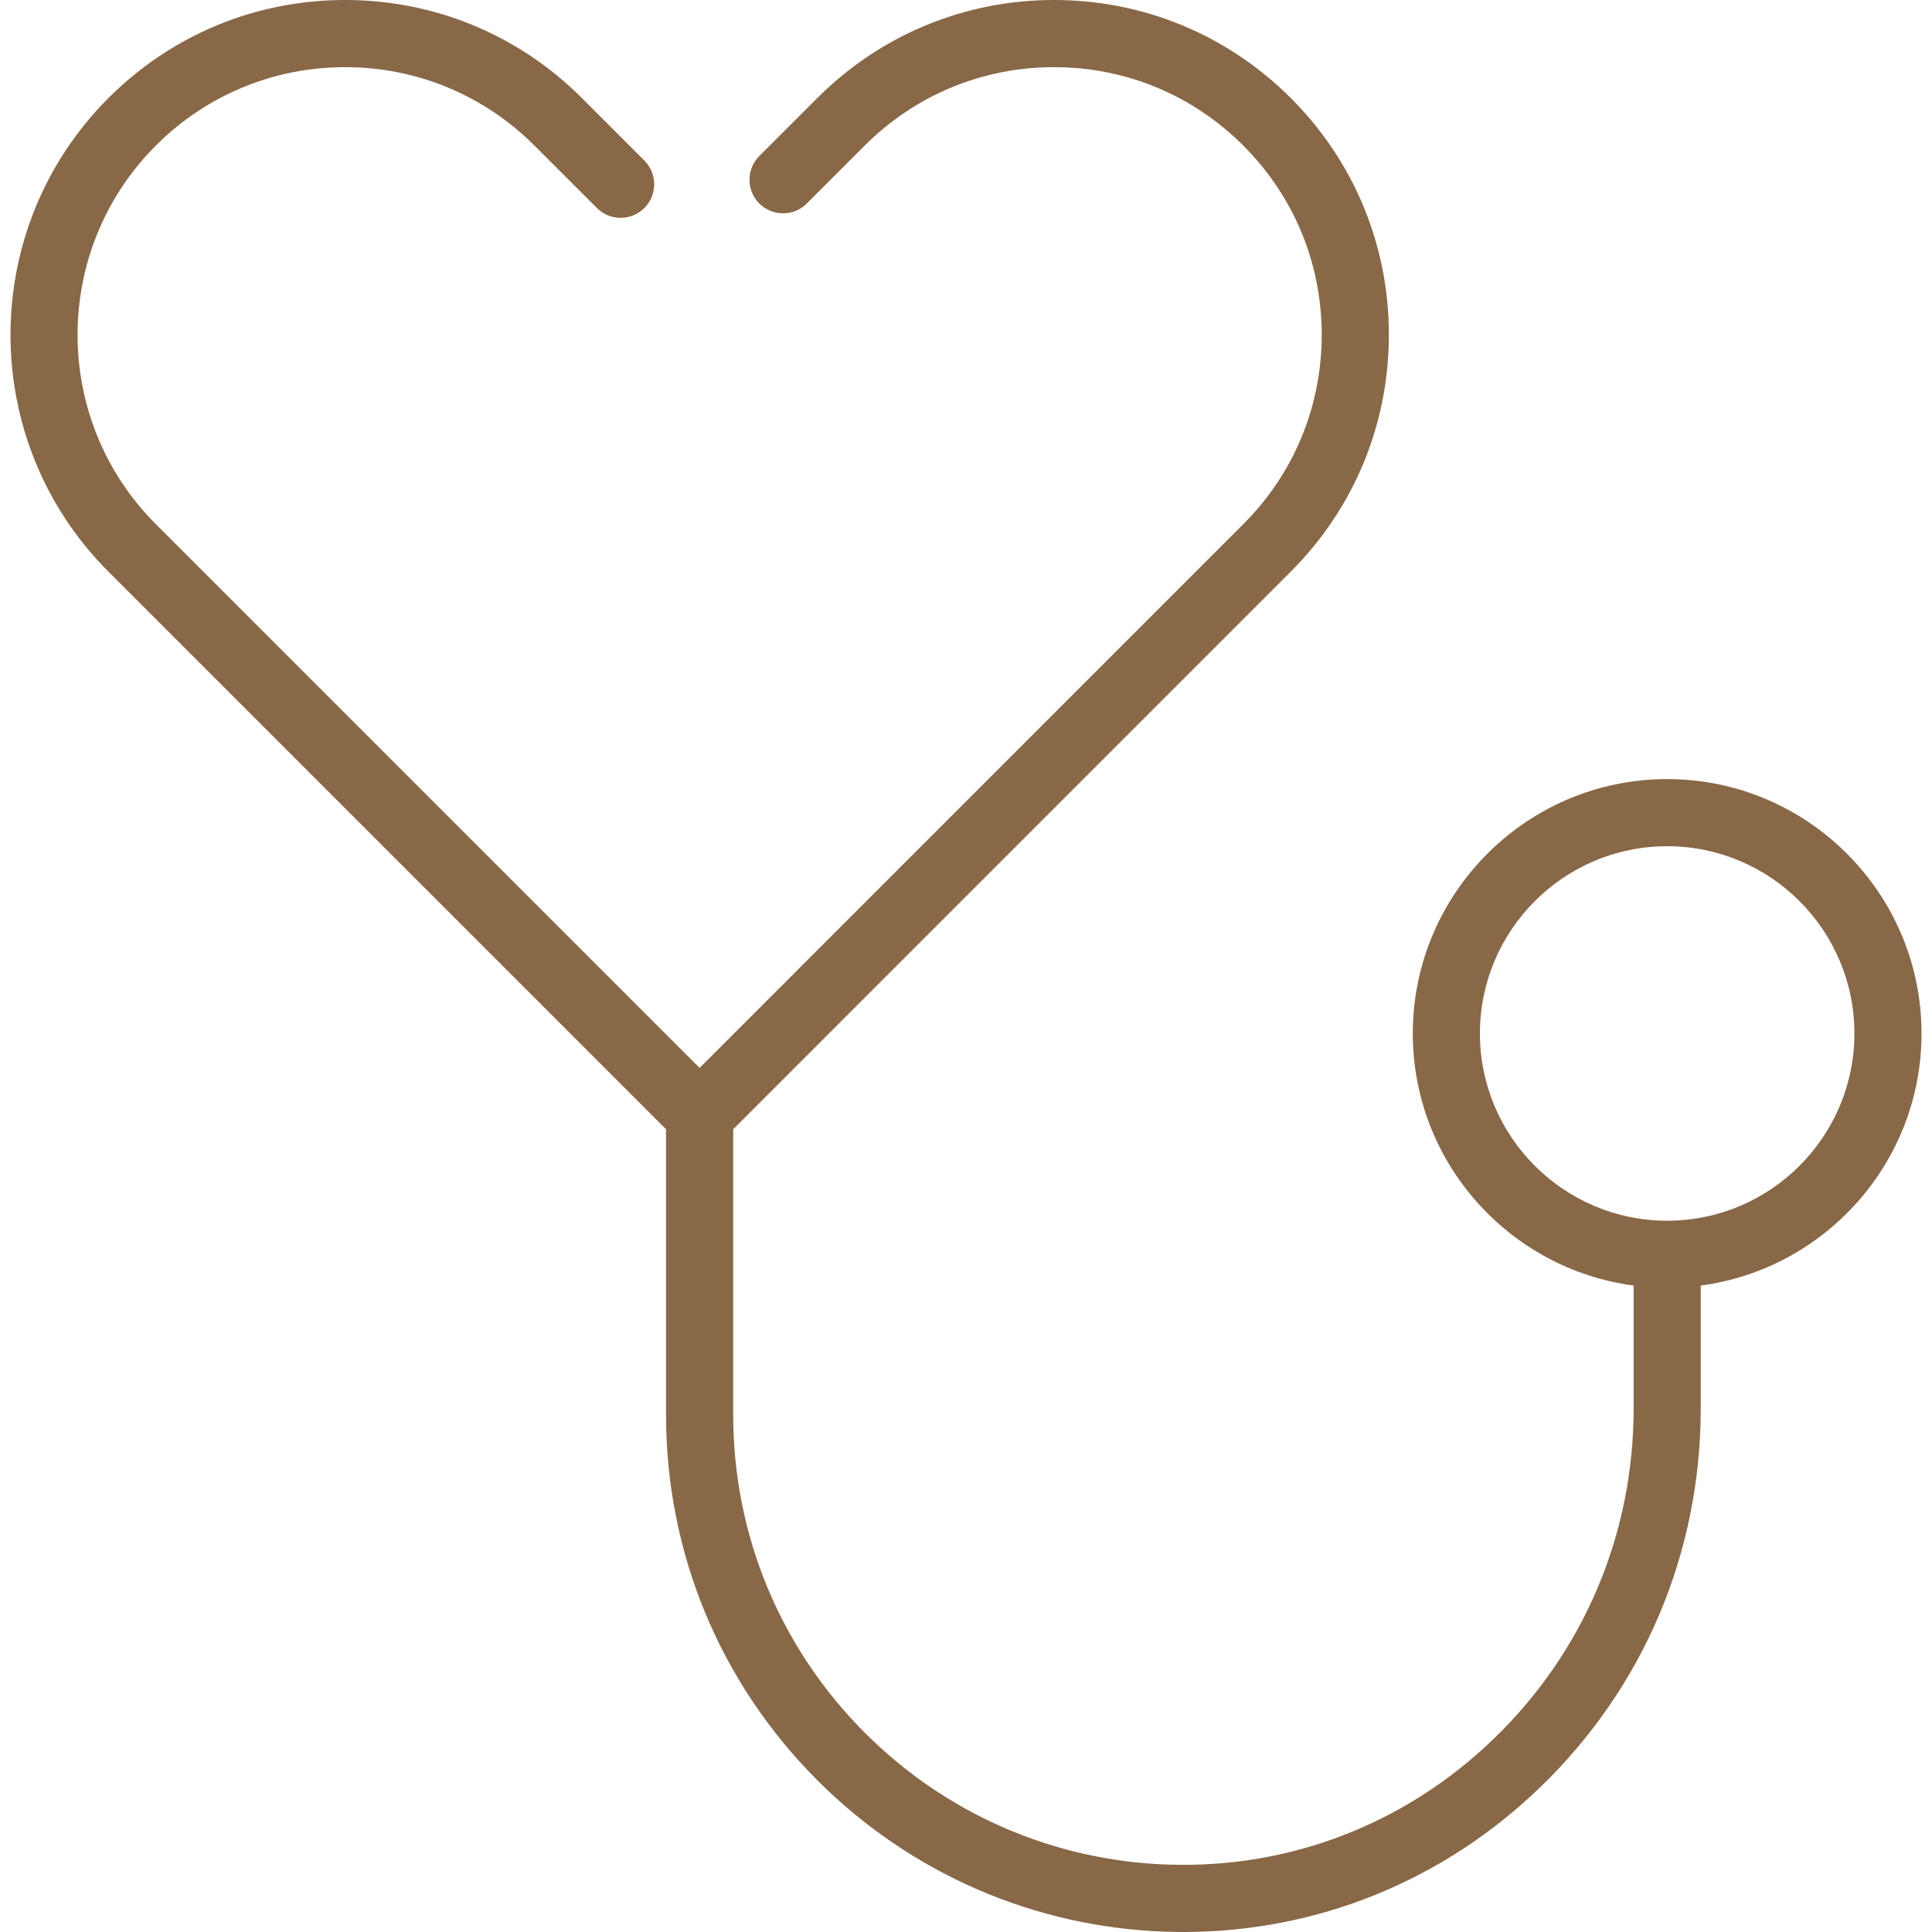 <?xml version="1.0" encoding="UTF-8"?> <svg xmlns="http://www.w3.org/2000/svg" id="Calque_1" data-name="Calque 1" viewBox="0 0 500 500"><defs><style> .cls-1 { fill: #886847; } </style></defs><path class="cls-1" d="m497.29,267.46c0-36.3-29.53-65.83-65.83-65.83s-65.83,29.53-65.83,65.83c0,33.35,24.94,60.97,57.15,65.24v31.8c0,32.54-12.83,62.89-36.13,85.43-22.81,22.07-52.73,33.66-84.27,32.63-29.63-.97-57.51-13.07-78.51-34.07-22-22-34.12-51.26-34.12-82.39v-73.85l144.3-144.31c16.36-16.35,25.38-38.12,25.39-61.28.01-23.15-9-44.91-25.38-61.28C317.69,9.02,295.93,0,272.78,0s-44.91,9.02-61.28,25.39l-14.99,14.99c-3.39,3.39-3.39,8.89,0,12.29,3.39,3.39,8.89,3.39,12.29,0l14.99-14.99c13.08-13.09,30.48-20.3,48.99-20.3s35.91,7.21,48.99,20.3c13.09,13.09,20.3,30.48,20.29,48.98,0,18.52-7.22,35.93-20.3,49l-140.7,140.71L40.34,135.66c-27.02-27.02-27.02-70.98,0-97.99,13.08-13.08,30.47-20.29,48.98-20.29h0c18.51,0,35.91,7.21,49,20.3l16.15,16.15c3.39,3.39,8.89,3.39,12.29,0,3.39-3.39,3.39-8.89,0-12.29l-16.15-16.15C134.24,9.02,112.47,0,89.32,0h0c-23.15,0-44.9,9.01-61.26,25.38-33.79,33.79-33.79,88.77,0,122.56l144.31,144.31v73.85c0,35.77,13.92,69.39,39.21,94.68,24.13,24.13,56.17,38.03,90.23,39.15,1.49.05,2.97.07,4.45.07,34.64,0,67.33-13.25,92.47-37.58,26.71-25.85,41.42-60.62,41.42-97.92v-31.8c32.2-4.27,57.14-31.89,57.14-65.24Zm-65.83,48.46c-26.72,0-48.46-21.74-48.46-48.46s21.74-48.46,48.46-48.46,48.46,21.74,48.46,48.46-21.74,48.46-48.46,48.46Z"></path></svg> 
